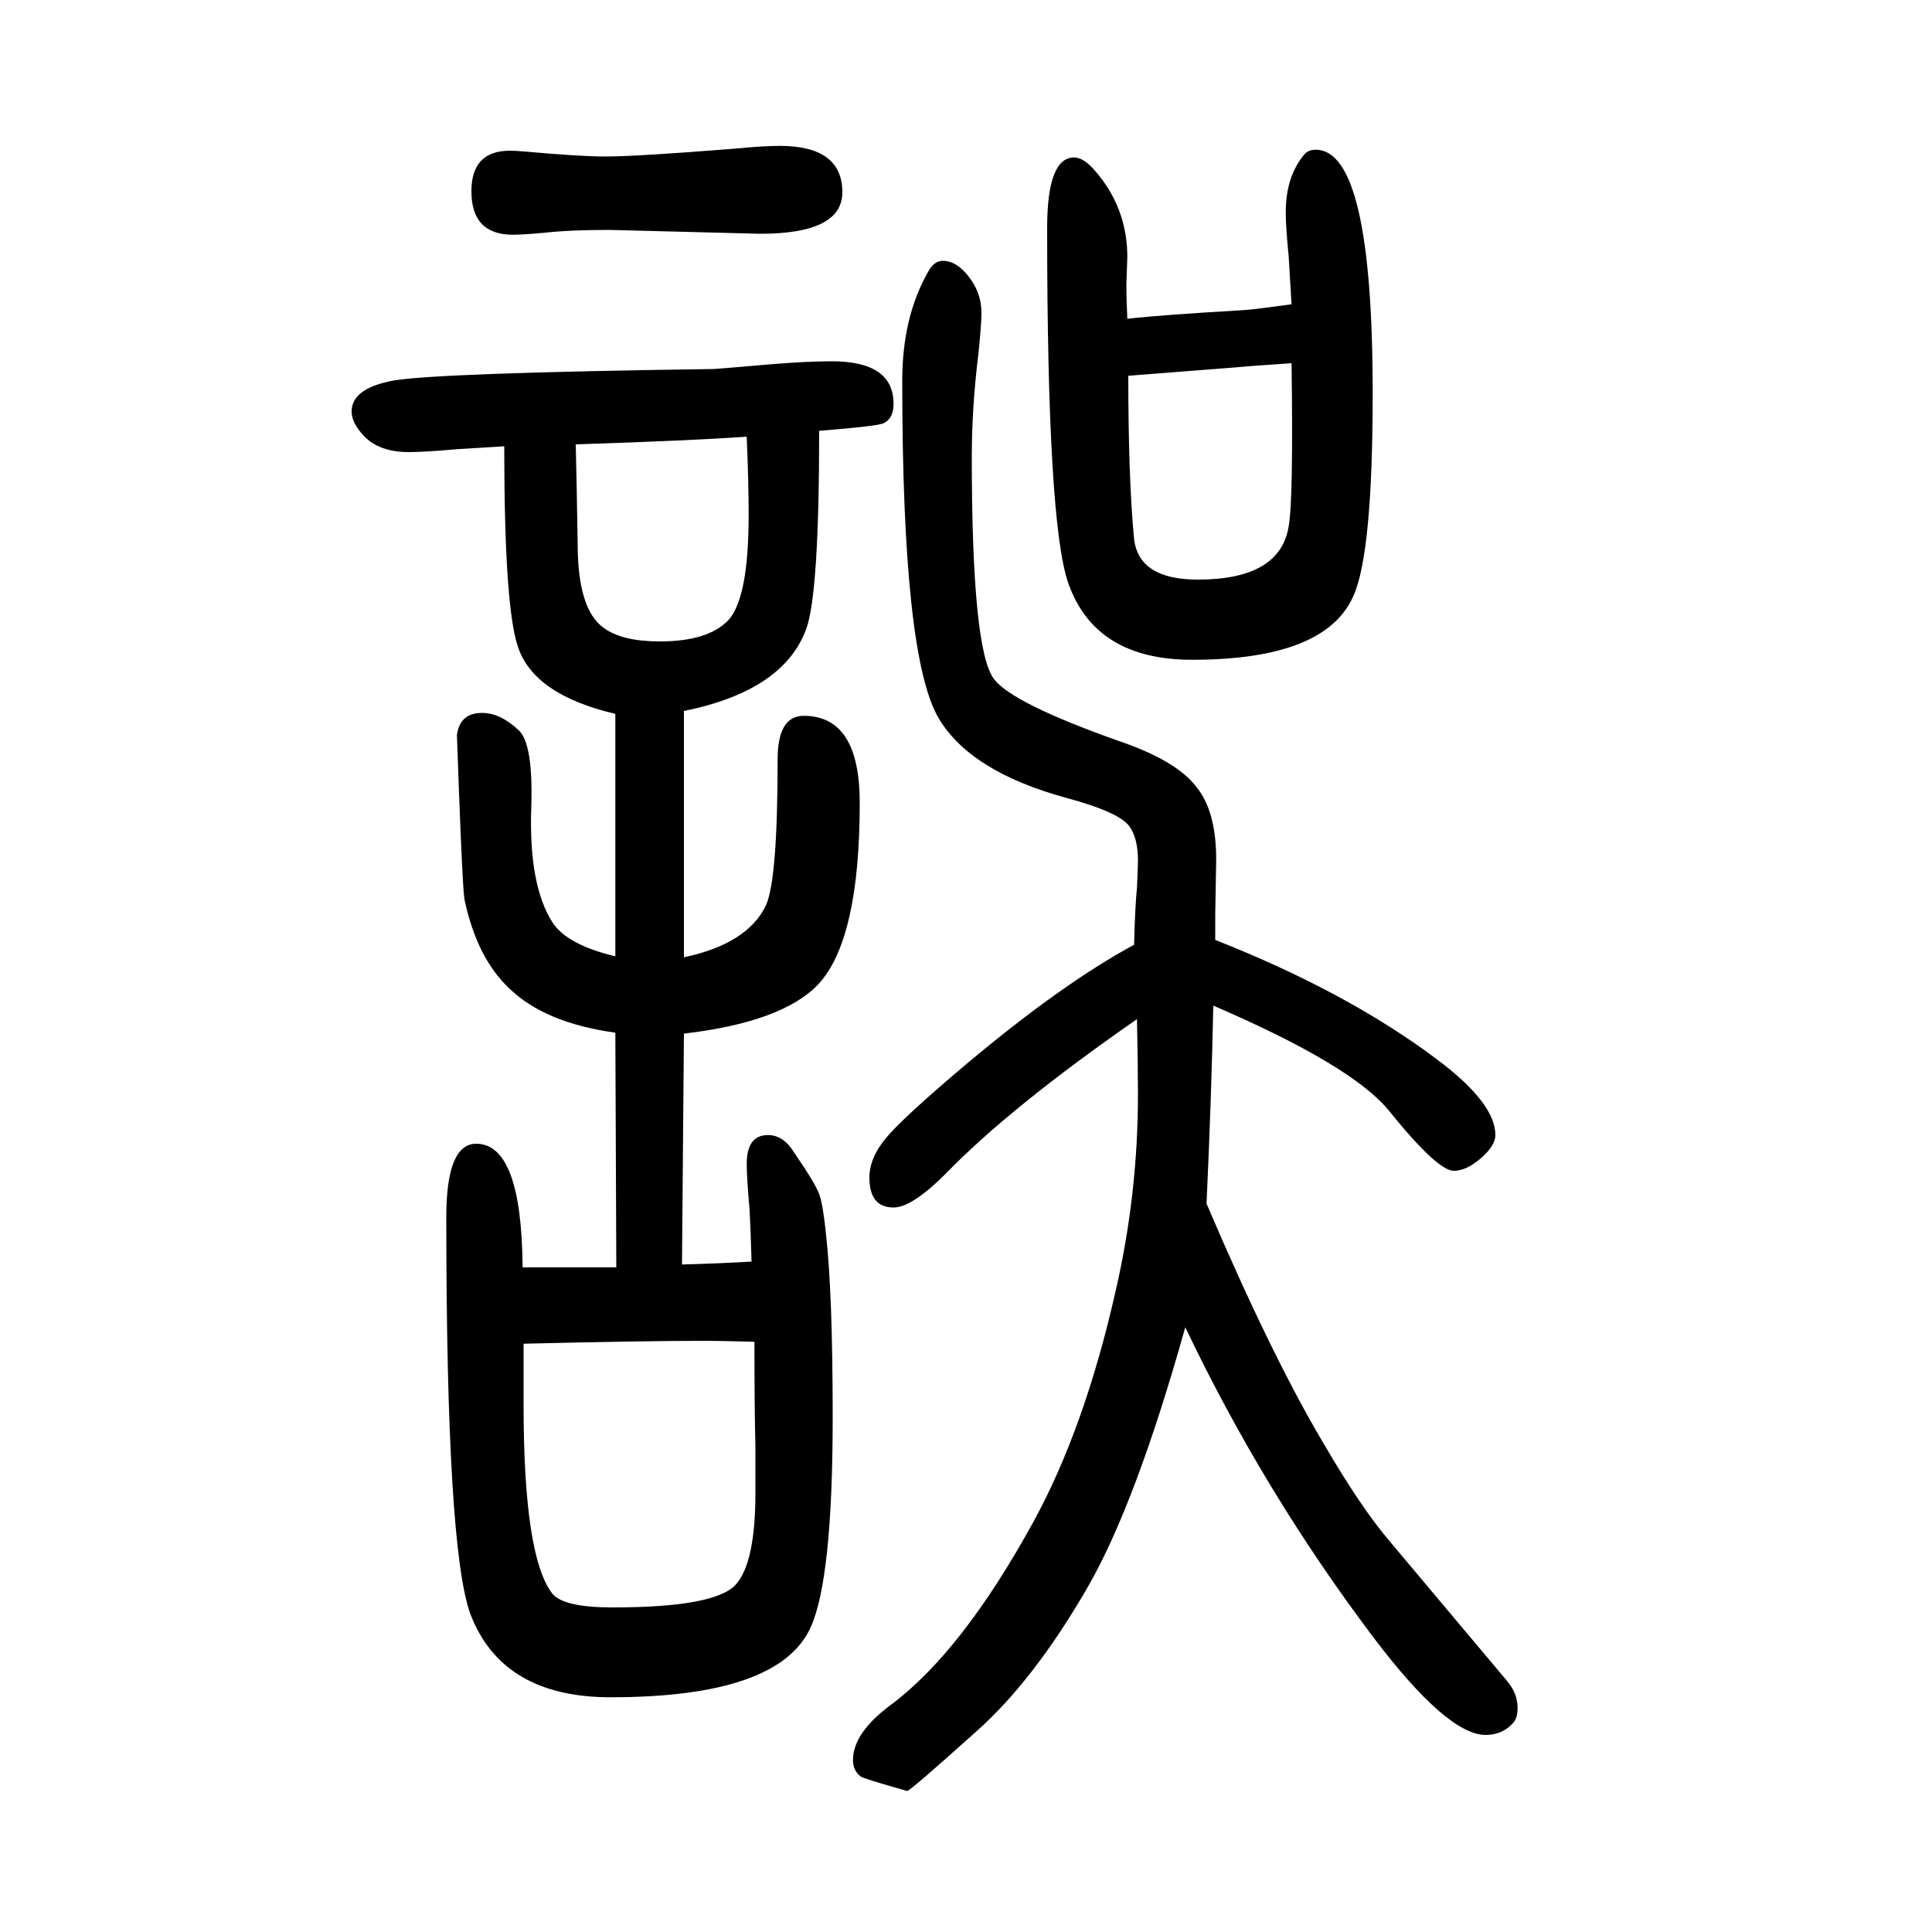 <svg xmlns="http://www.w3.org/2000/svg" xmlns:xlink="http://www.w3.org/1999/xlink" height="100" width="100" version="1.1"><path d="M706 341q37 1 72 3q-1 35 -2 53q-3 34 -3 48q0 30 22 30q16 0 27 -18q22 -32 26 -43t7 -41q7 -62 7 -190q0 -168 -23 -218q-33 -72 -207 -72q-112 0 -145 86q-25 68 -25 411q0 76 31 76q47 0 48 -128h39h14h44l-1 243q-73 10 -110 46q-33 31 -46 91q-2 9 -6 116l-2 55
q3 23 26 23q19 0 38 -18q15 -14 13 -79q-3 -81 22 -120q15 -23 65 -35v72v31v46v102q-85 20 -101 70q-14 42 -14 207q-32 -2 -49 -3q-33 -3 -50 -3q-34 0 -50 21q-9 11 -9 21q0 24 43 32q46 8 332 12q2 0 60 5q37 3 62 3q64 0 64 -44q0 -15 -10 -20q-5 -3 -67 -8
q0 -166 -13 -204q-23 -65 -127 -86v-107v-63v-58v-27q66 14 85 54q12 27 12 151q0 45 27 45q58 0 58 -90q0 -142 -43 -188q-37 -39 -139 -51zM781 261q-37 1 -50 1q-65 0 -189 -3v-63q0 -158 30 -196q12 -14 62 -14q107 0 128 24q20 23 20 94v49q-1 36 -1 108zM596 1190
q1 -39 2 -103q0 -68 27 -87q19 -14 58 -14q50 0 71 22q21 23 21 109q0 34 -2 81q-54 -4 -177 -8zM1337 1335q-2 33 -3 50q-3 30 -3 45q0 38 20 61q4 4 11 4q59 0 59 -252q0 -166 -20 -210q-29 -66 -167 -66q-100 0 -128 79q-22 62 -22 368q0 73 28 73q9 0 20 -12
q35 -39 35 -91l-1 -29q0 -14 1 -35q35 4 121 9q13 1 49 6zM1337 1274q-45 -3 -54 -4q-77 -6 -115 -9q0 -107 6 -169q5 -42 66 -42q85 0 94 55q5 27 3 169zM1174 672q1 40 3 59q1 23 1 28q0 25 -10 37q-12 14 -64 28q-99 27 -132 82q-38 63 -38 350q0 66 27 113q6 11 15 11
q15 0 28 -18q12 -16 12 -36q0 -11 -3 -41q-7 -56 -7 -108q0 -200 23 -230q19 -25 129 -64q59 -20 80 -47q21 -25 21 -76l-1 -57v-26q137 -54 230 -124q60 -45 60 -78q0 -11 -15 -24t-28 -13q-17 0 -67 62q-38 47 -182 109q-2 -97 -7 -205q67 -157 121 -248q39 -67 69 -102
l121 -144q11 -13 11 -28q0 -11 -5 -16q-11 -12 -28 -12q-40 0 -117 102q-113 150 -194 320q-51 -182 -101 -269q-56 -97 -116 -150q-69 -62 -71 -61q-46 13 -48 15q-8 6 -8 17q0 28 39 57q74 55 148 190q53 97 85 239q23 100 23 203q0 28 -1 78q-131 -91 -198 -160
q-35 -35 -54 -35q-25 0 -25 31q0 21 18.5 42.5t82.5 75.5q99 83 173 123zM528 1494q6 0 17 -1q55 -5 82 -5q32 0 132 8q31 3 48 3q65 0 65 -48q0 -43 -85 -43l-156 4q-42 0 -68 -3q-22 -2 -32 -2q-43 0 -43 45q0 42 40 42z" style="" transform="scale(0.05 -0.05) translate(0 -1650)"/></svg>